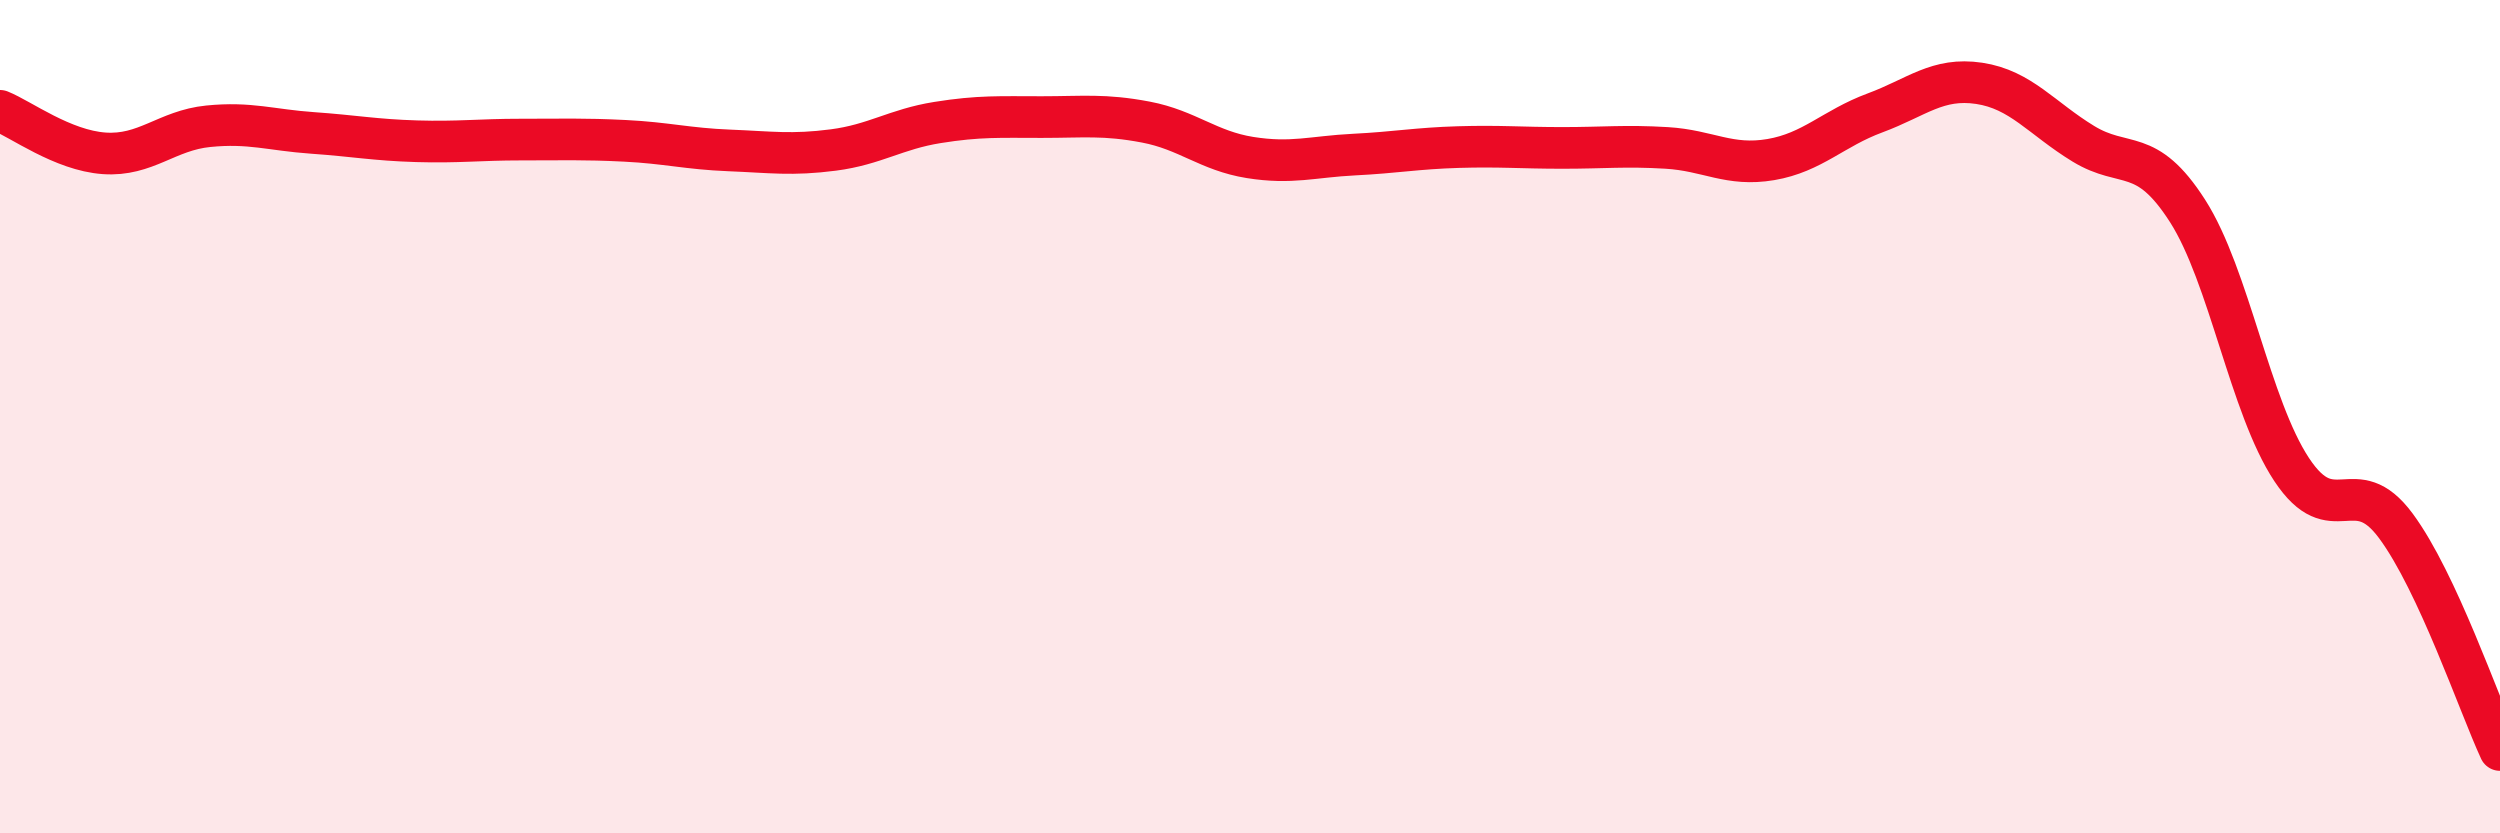 
    <svg width="60" height="20" viewBox="0 0 60 20" xmlns="http://www.w3.org/2000/svg">
      <path
        d="M 0,2.66 C 0.5,2.86 1.5,3.61 2.5,3.68 C 3.5,3.75 4,3.13 5,3.03 C 6,2.93 6.5,3.12 7.5,3.19 C 8.5,3.26 9,3.36 10,3.39 C 11,3.42 11.5,3.35 12.5,3.35 C 13.5,3.35 14,3.33 15,3.38 C 16,3.43 16.5,3.57 17.5,3.61 C 18.5,3.65 19,3.73 20,3.6 C 21,3.47 21.5,3.1 22.5,2.94 C 23.5,2.78 24,2.81 25,2.81 C 26,2.81 26.5,2.74 27.5,2.93 C 28.5,3.12 29,3.62 30,3.78 C 31,3.94 31.5,3.76 32.5,3.71 C 33.5,3.66 34,3.56 35,3.53 C 36,3.5 36.5,3.55 37.5,3.55 C 38.5,3.55 39,3.49 40,3.55 C 41,3.61 41.5,4 42.5,3.83 C 43.5,3.66 44,3.08 45,2.71 C 46,2.34 46.5,1.85 47.5,2 C 48.5,2.15 49,2.84 50,3.45 C 51,4.06 51.5,3.5 52.5,5.06 C 53.5,6.62 54,9.76 55,11.27 C 56,12.78 56.5,11.27 57.5,12.62 C 58.5,13.97 59.5,16.92 60,18L60 20L0 20Z"
        fill="#EB0A25"
        opacity="0.1"
        stroke-linecap="round"
        stroke-linejoin="round"
      />
      <path
        d="M 0,2.66 C 0.5,2.86 1.5,3.61 2.5,3.68 C 3.5,3.75 4,3.13 5,3.03 C 6,2.93 6.5,3.12 7.5,3.19 C 8.5,3.26 9,3.36 10,3.39 C 11,3.42 11.5,3.35 12.5,3.35 C 13.5,3.35 14,3.33 15,3.38 C 16,3.43 16.5,3.57 17.5,3.61 C 18.5,3.65 19,3.73 20,3.6 C 21,3.47 21.5,3.1 22.5,2.94 C 23.5,2.78 24,2.81 25,2.81 C 26,2.81 26.5,2.74 27.5,2.93 C 28.5,3.12 29,3.62 30,3.78 C 31,3.94 31.5,3.76 32.5,3.71 C 33.5,3.66 34,3.56 35,3.53 C 36,3.5 36.5,3.55 37.5,3.55 C 38.5,3.55 39,3.49 40,3.55 C 41,3.61 41.5,4 42.5,3.83 C 43.5,3.66 44,3.08 45,2.71 C 46,2.34 46.5,1.85 47.5,2 C 48.5,2.15 49,2.84 50,3.45 C 51,4.06 51.5,3.5 52.5,5.06 C 53.5,6.62 54,9.76 55,11.27 C 56,12.78 56.5,11.27 57.5,12.62 C 58.5,13.97 59.5,16.92 60,18"
        stroke="#EB0A25"
        stroke-width="1"
        fill="none"
        stroke-linecap="round"
        stroke-linejoin="round"
      />
    </svg>
  